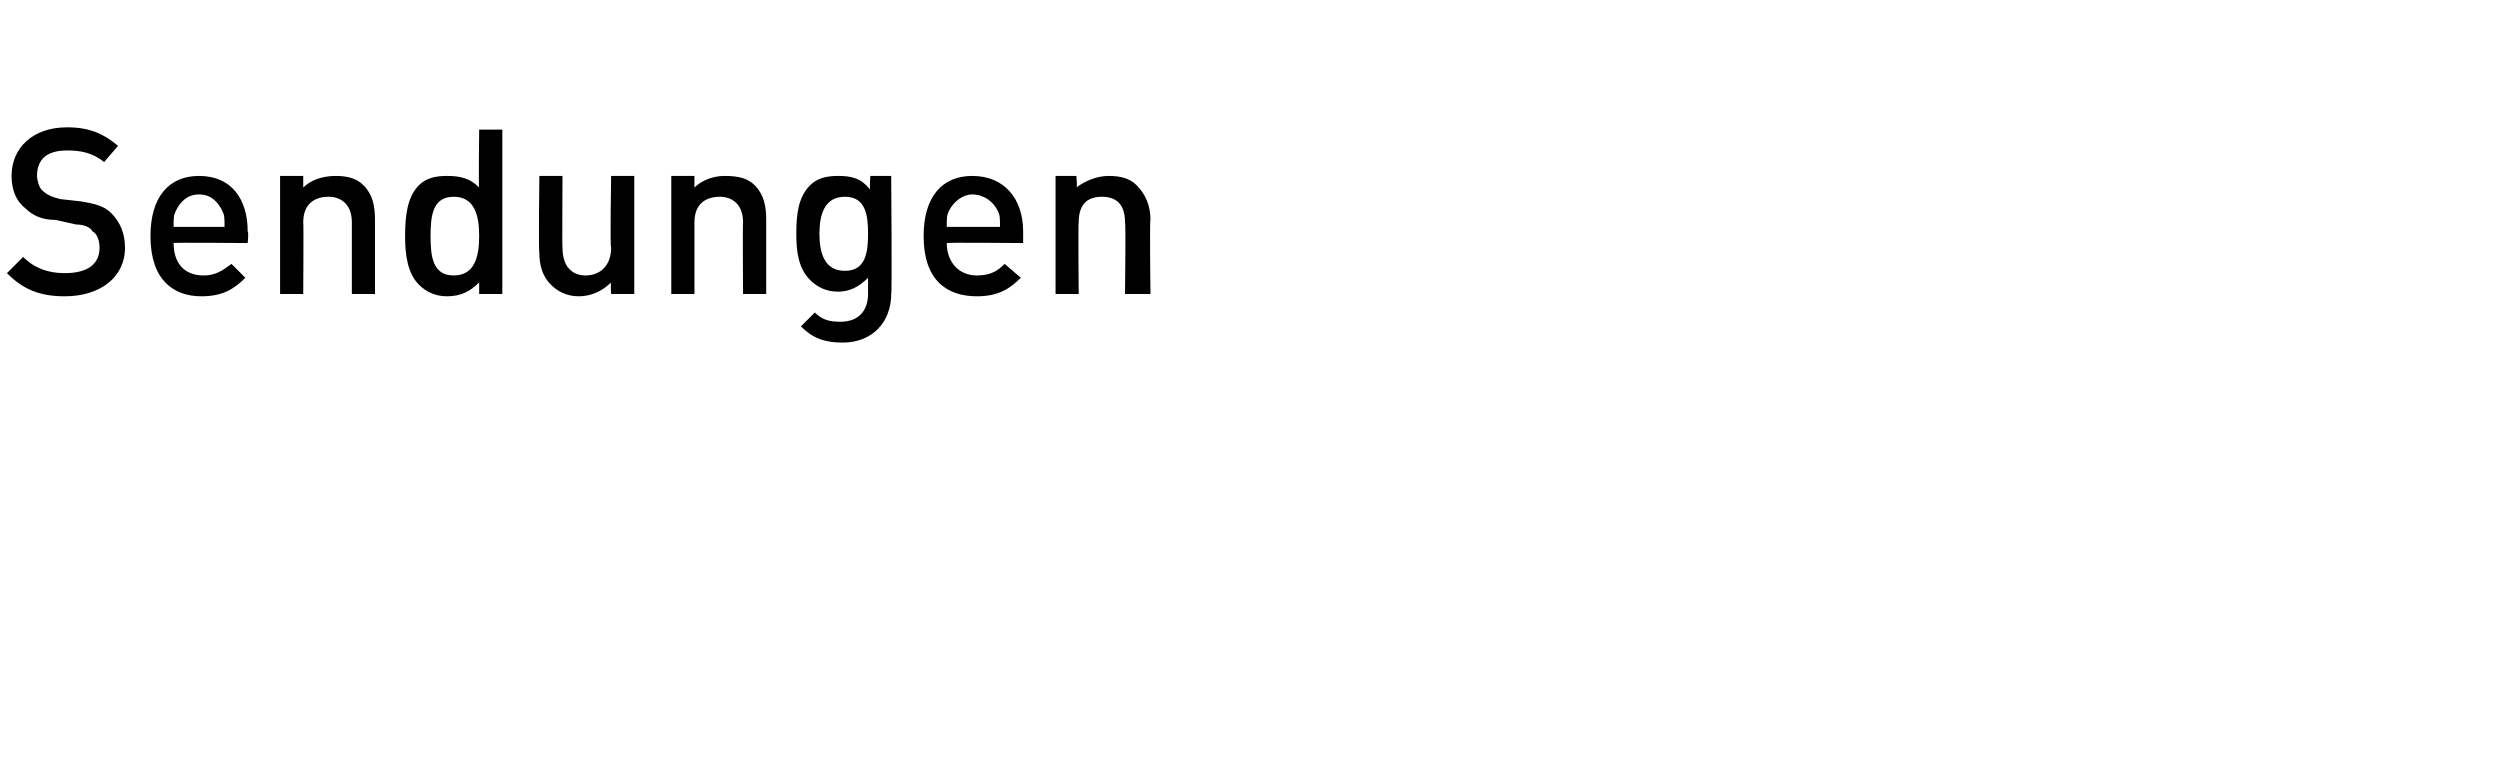 <?xml version="1.0" standalone="no"?><!DOCTYPE svg PUBLIC "-//W3C//DTD SVG 1.1//EN" "http://www.w3.org/Graphics/SVG/1.1/DTD/svg11.dtd"><svg xmlns="http://www.w3.org/2000/svg" version="1.1" width="108px" height="33.4px" viewBox="0 -3 108 33.4" style="top:-3px"><desc>Sendungen</desc><defs/><g id="Polygon190818"><path d="m2.8 9.8c-1.1 0-1.8-.3-2.5-1l.7-.7c.5.5 1.1.7 1.8.7c1 0 1.5-.4 1.5-1.1c0-.3-.1-.6-.3-.7c-.1-.2-.4-.3-.7-.3l-.9-.2c-.6 0-1-.2-1.3-.5c-.4-.3-.6-.8-.6-1.4c0-1.2.9-2.1 2.4-2.1c1 0 1.6.3 2.2.8l-.6.7c-.5-.4-1-.5-1.6-.5c-.9 0-1.3.4-1.3 1.1c0 .2.1.5.2.6c.2.2.4.3.8.4l.9.1c.6.1 1 .2 1.3.5c.4.4.6.9.6 1.5c0 1.3-1.1 2.1-2.6 2.1zm4.7-2.3c0 .8.4 1.4 1.3 1.4c.5 0 .8-.2 1.2-.5l.6.6c-.5.5-1 .8-1.9.8c-1.2 0-2.2-.7-2.2-2.6c0-1.7.8-2.6 2.1-2.6c1.4 0 2.1 1 2.1 2.4c.05.04 0 .5 0 .5c0 0-3.24-.03-3.2 0zm2.1-1.4c-.2-.4-.5-.7-1-.7c-.5 0-.8.3-1 .7c-.1.2-.1.3-.1.7h2.2c0-.4 0-.5-.1-.7zm5.6 3.6V6.6c0-.8-.5-1.1-1-1.1c-.6 0-1.1.3-1.1 1.1c.02.02 0 3.1 0 3.1h-1V4.6h1v.5c.3-.3.8-.5 1.4-.5c.5 0 .9.1 1.2.4c.4.4.5.9.5 1.5v3.2h-1zm5.5 0v-.5c-.4.4-.8.6-1.4.6c-.5 0-.9-.2-1.2-.5c-.5-.5-.6-1.3-.6-2.1c0-.9.1-1.7.6-2.2c.3-.3.7-.4 1.2-.4c.6 0 1 .1 1.4.5c-.03.05 0-2.5 0-2.5h1v7.1h-1zm0-2.5c0-.9-.2-1.7-1.1-1.7c-.9 0-1 .8-1 1.7c0 .9.1 1.7 1 1.7c.9 0 1.1-.8 1.1-1.7zm5.7 2.5s-.03-.5 0-.5c-.4.4-.9.6-1.4.6c-.5 0-.9-.2-1.2-.5c-.4-.4-.5-.9-.5-1.4c-.04-.02 0-3.3 0-3.3h1s-.02 3.13 0 3.1c0 .8.4 1.2 1 1.2c.6 0 1.1-.4 1.1-1.2c-.05.03 0-3.1 0-3.1h1v5.1h-1zm5.7 0s-.02-3.08 0-3.1c0-.8-.5-1.1-1-1.1c-.6 0-1.1.3-1.1 1.1v3.1h-1V4.6h1v.5c.3-.3.8-.5 1.3-.5c.6 0 1 .1 1.3.4c.4.4.5.9.5 1.5v3.2h-1zm4.3 2.1c-.8 0-1.3-.2-1.8-.7l.6-.6c.3.3.6.4 1.1.4c.9 0 1.2-.6 1.2-1.2v-.7c-.4.4-.8.6-1.3.6c-.5 0-.9-.2-1.2-.5c-.5-.5-.6-1.2-.6-2c0-.9.1-1.6.6-2.1c.3-.3.7-.4 1.2-.4c.6 0 1 .1 1.4.6c-.05-.02 0-.6 0-.6h.9s.04 5.08 0 5.1c0 1.2-.8 2.1-2.1 2.1zm.1-6.3c-.9 0-1.1.8-1.1 1.6c0 .8.2 1.6 1.1 1.6c.9 0 1-.8 1-1.6c0-.8-.1-1.6-1-1.6zm4.4 2c0 .8.5 1.4 1.3 1.4c.6 0 .9-.2 1.2-.5l.7.6c-.5.5-1 .8-1.9.8c-1.3 0-2.3-.7-2.3-2.6c0-1.7.8-2.6 2.1-2.6c1.4 0 2.2 1 2.2 2.4v.5s-3.29-.03-3.3 0zm2.2-1.4c-.2-.4-.6-.7-1.1-.7c-.4 0-.8.3-1 .7c-.1.2-.1.3-.1.7h2.3c0-.4 0-.5-.1-.7zm5.5 3.6s.04-3.08 0-3.1c0-.8-.4-1.1-1-1.1c-.6 0-1 .3-1 1.1c-.03.02 0 3.1 0 3.1h-1V4.6h.9s.05.55 0 .5c.4-.3.9-.5 1.4-.5c.5 0 .9.1 1.2.4c.4.4.6.9.6 1.5c-.04-.03 0 3.2 0 3.2h-1.1z" stroke="none" fill="#000"/></g></svg>